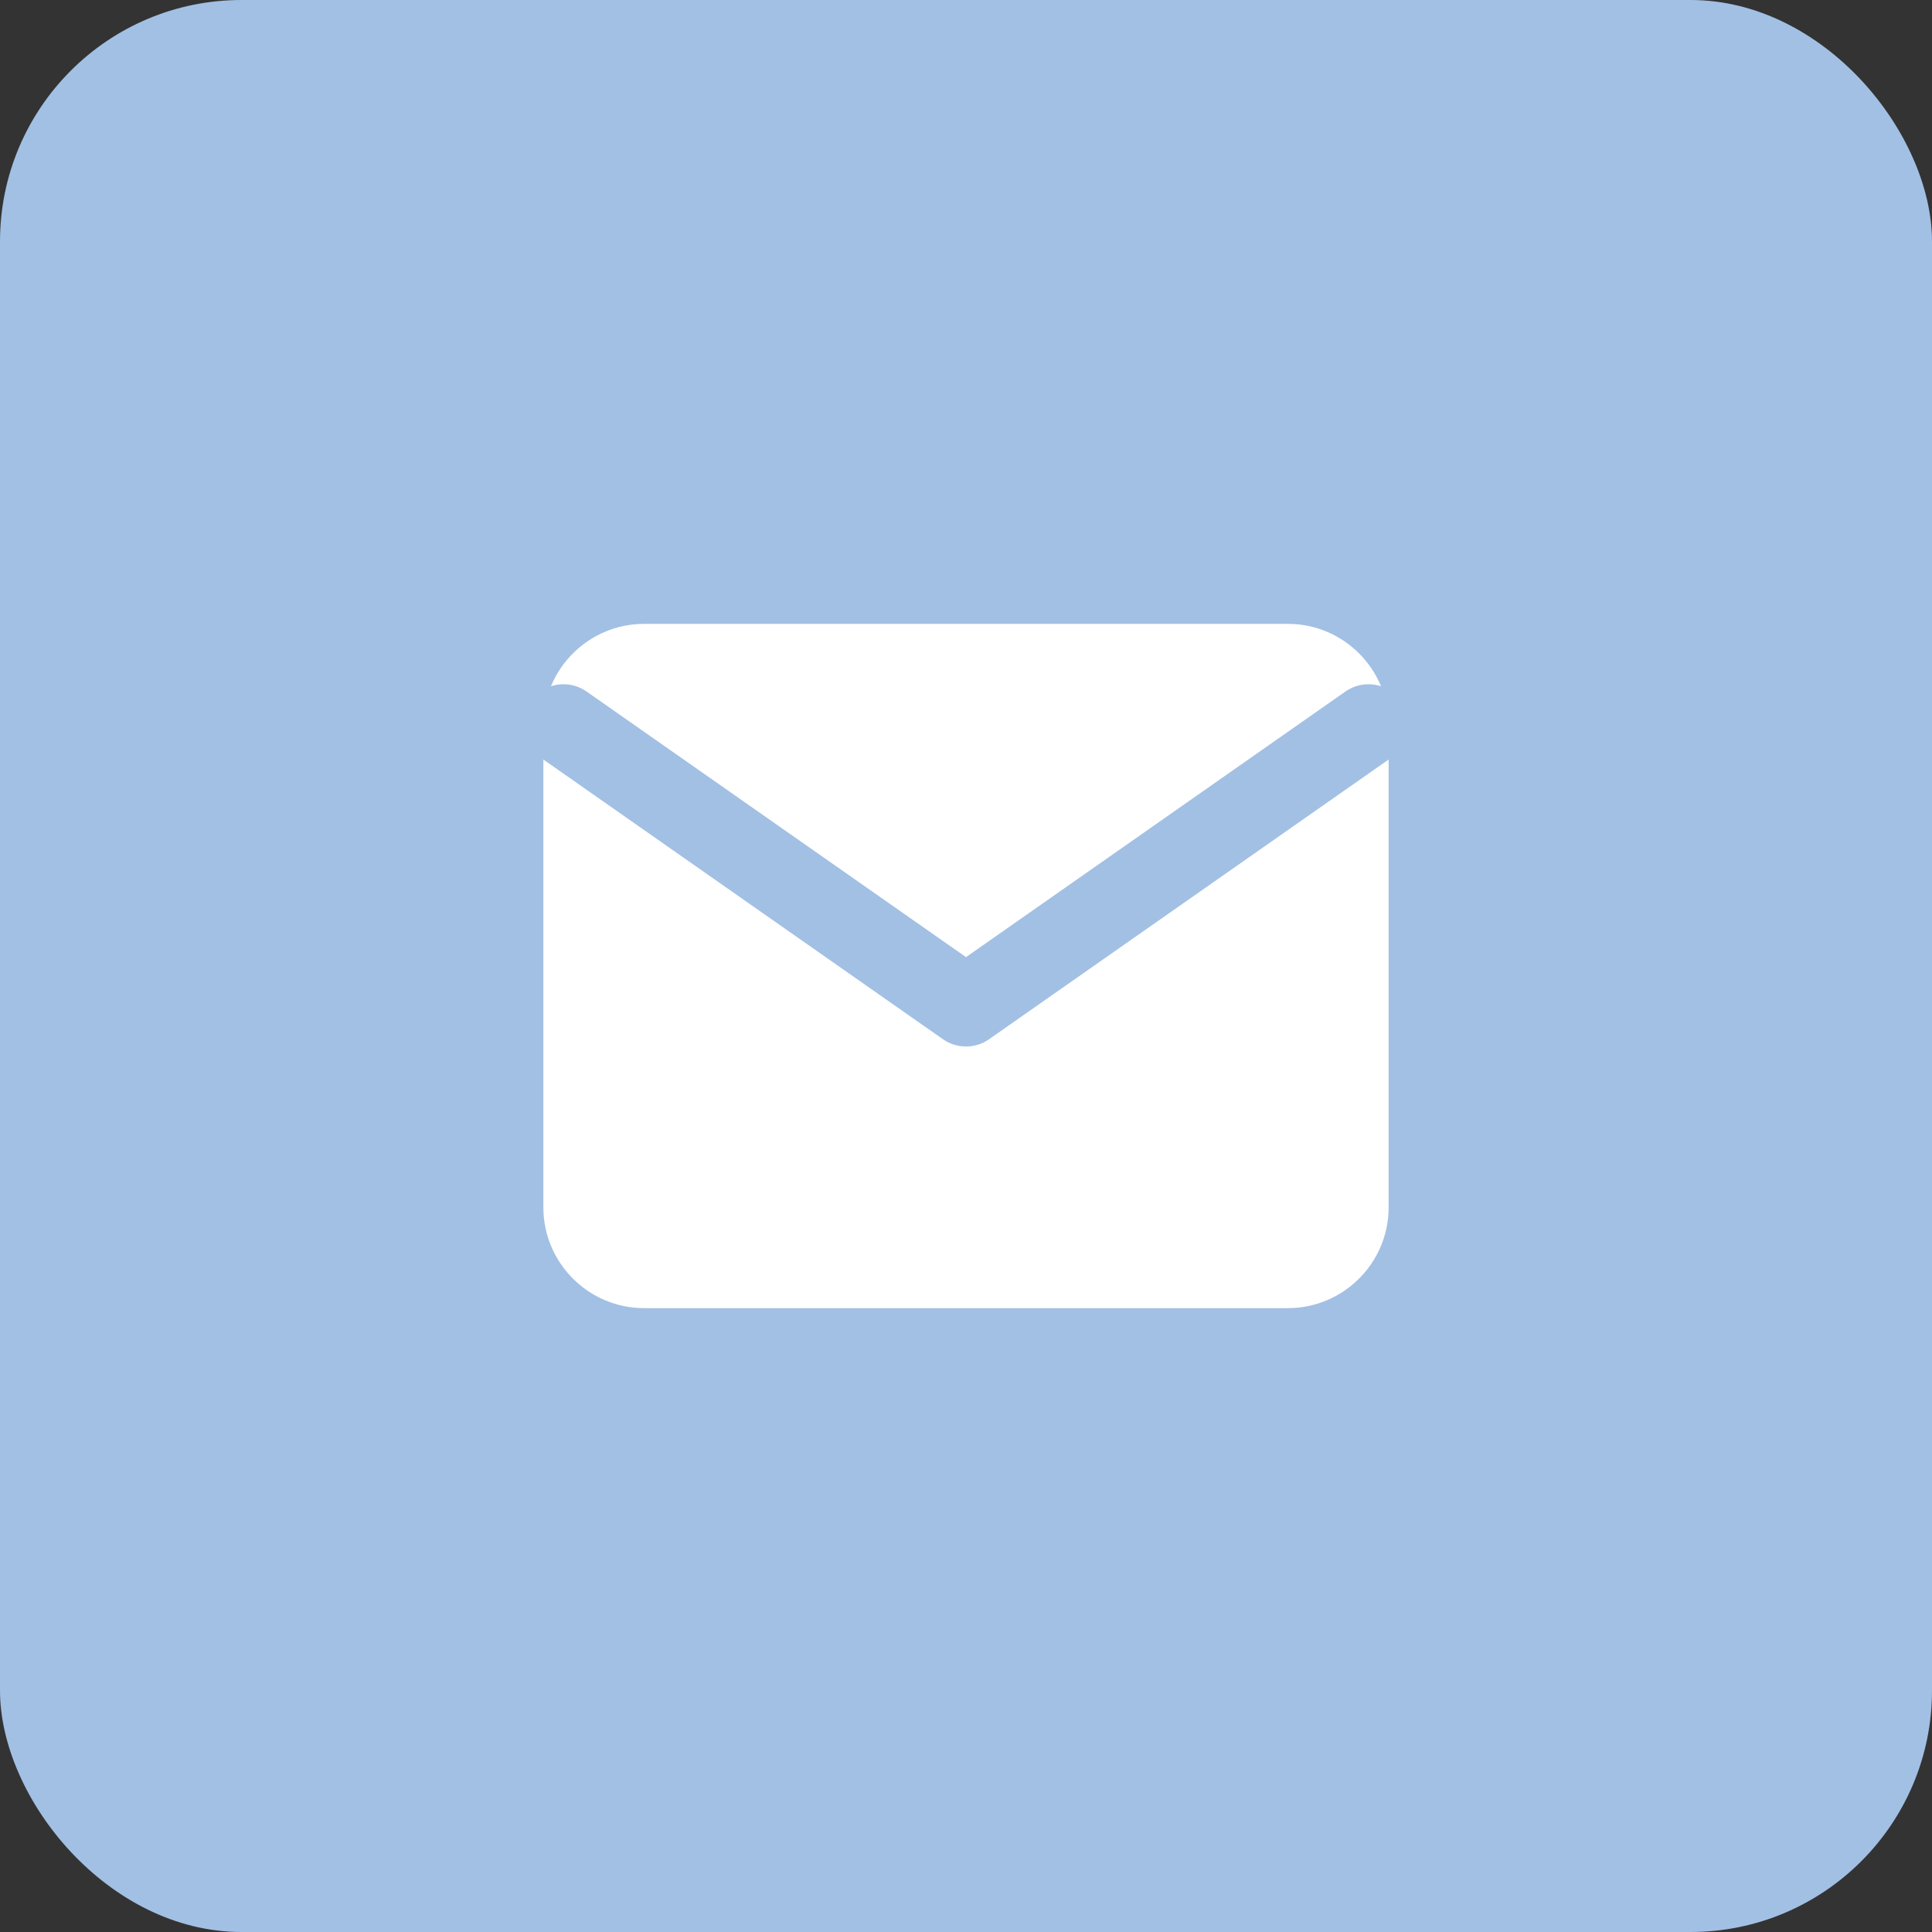 <svg width="48" height="48" viewBox="0 0 48 48" fill="none" xmlns="http://www.w3.org/2000/svg">
<rect x="0" y="0" width="48" height="48" fill="#333333" stroke="none"/>
<rect width="48" height="48" rx="6" fill="#A2C0E3"/>
<path d="M16 16H32C33.1 16 34 16.9 34 18V30C34 31.1 33.1 32 32 32H16C14.9 32 14 31.1 14 30V18C14 16.9 14.9 16 16 16Z" fill="white" stroke="white" stroke-linecap="round" stroke-linejoin="round"/>
<path d="M34 18L24 25L14 18" fill="white"/>
<path d="M34 18L24 25L14 18" stroke="#A2C0E3" stroke-width="2" stroke-linecap="round" stroke-linejoin="round"/>
</svg>
